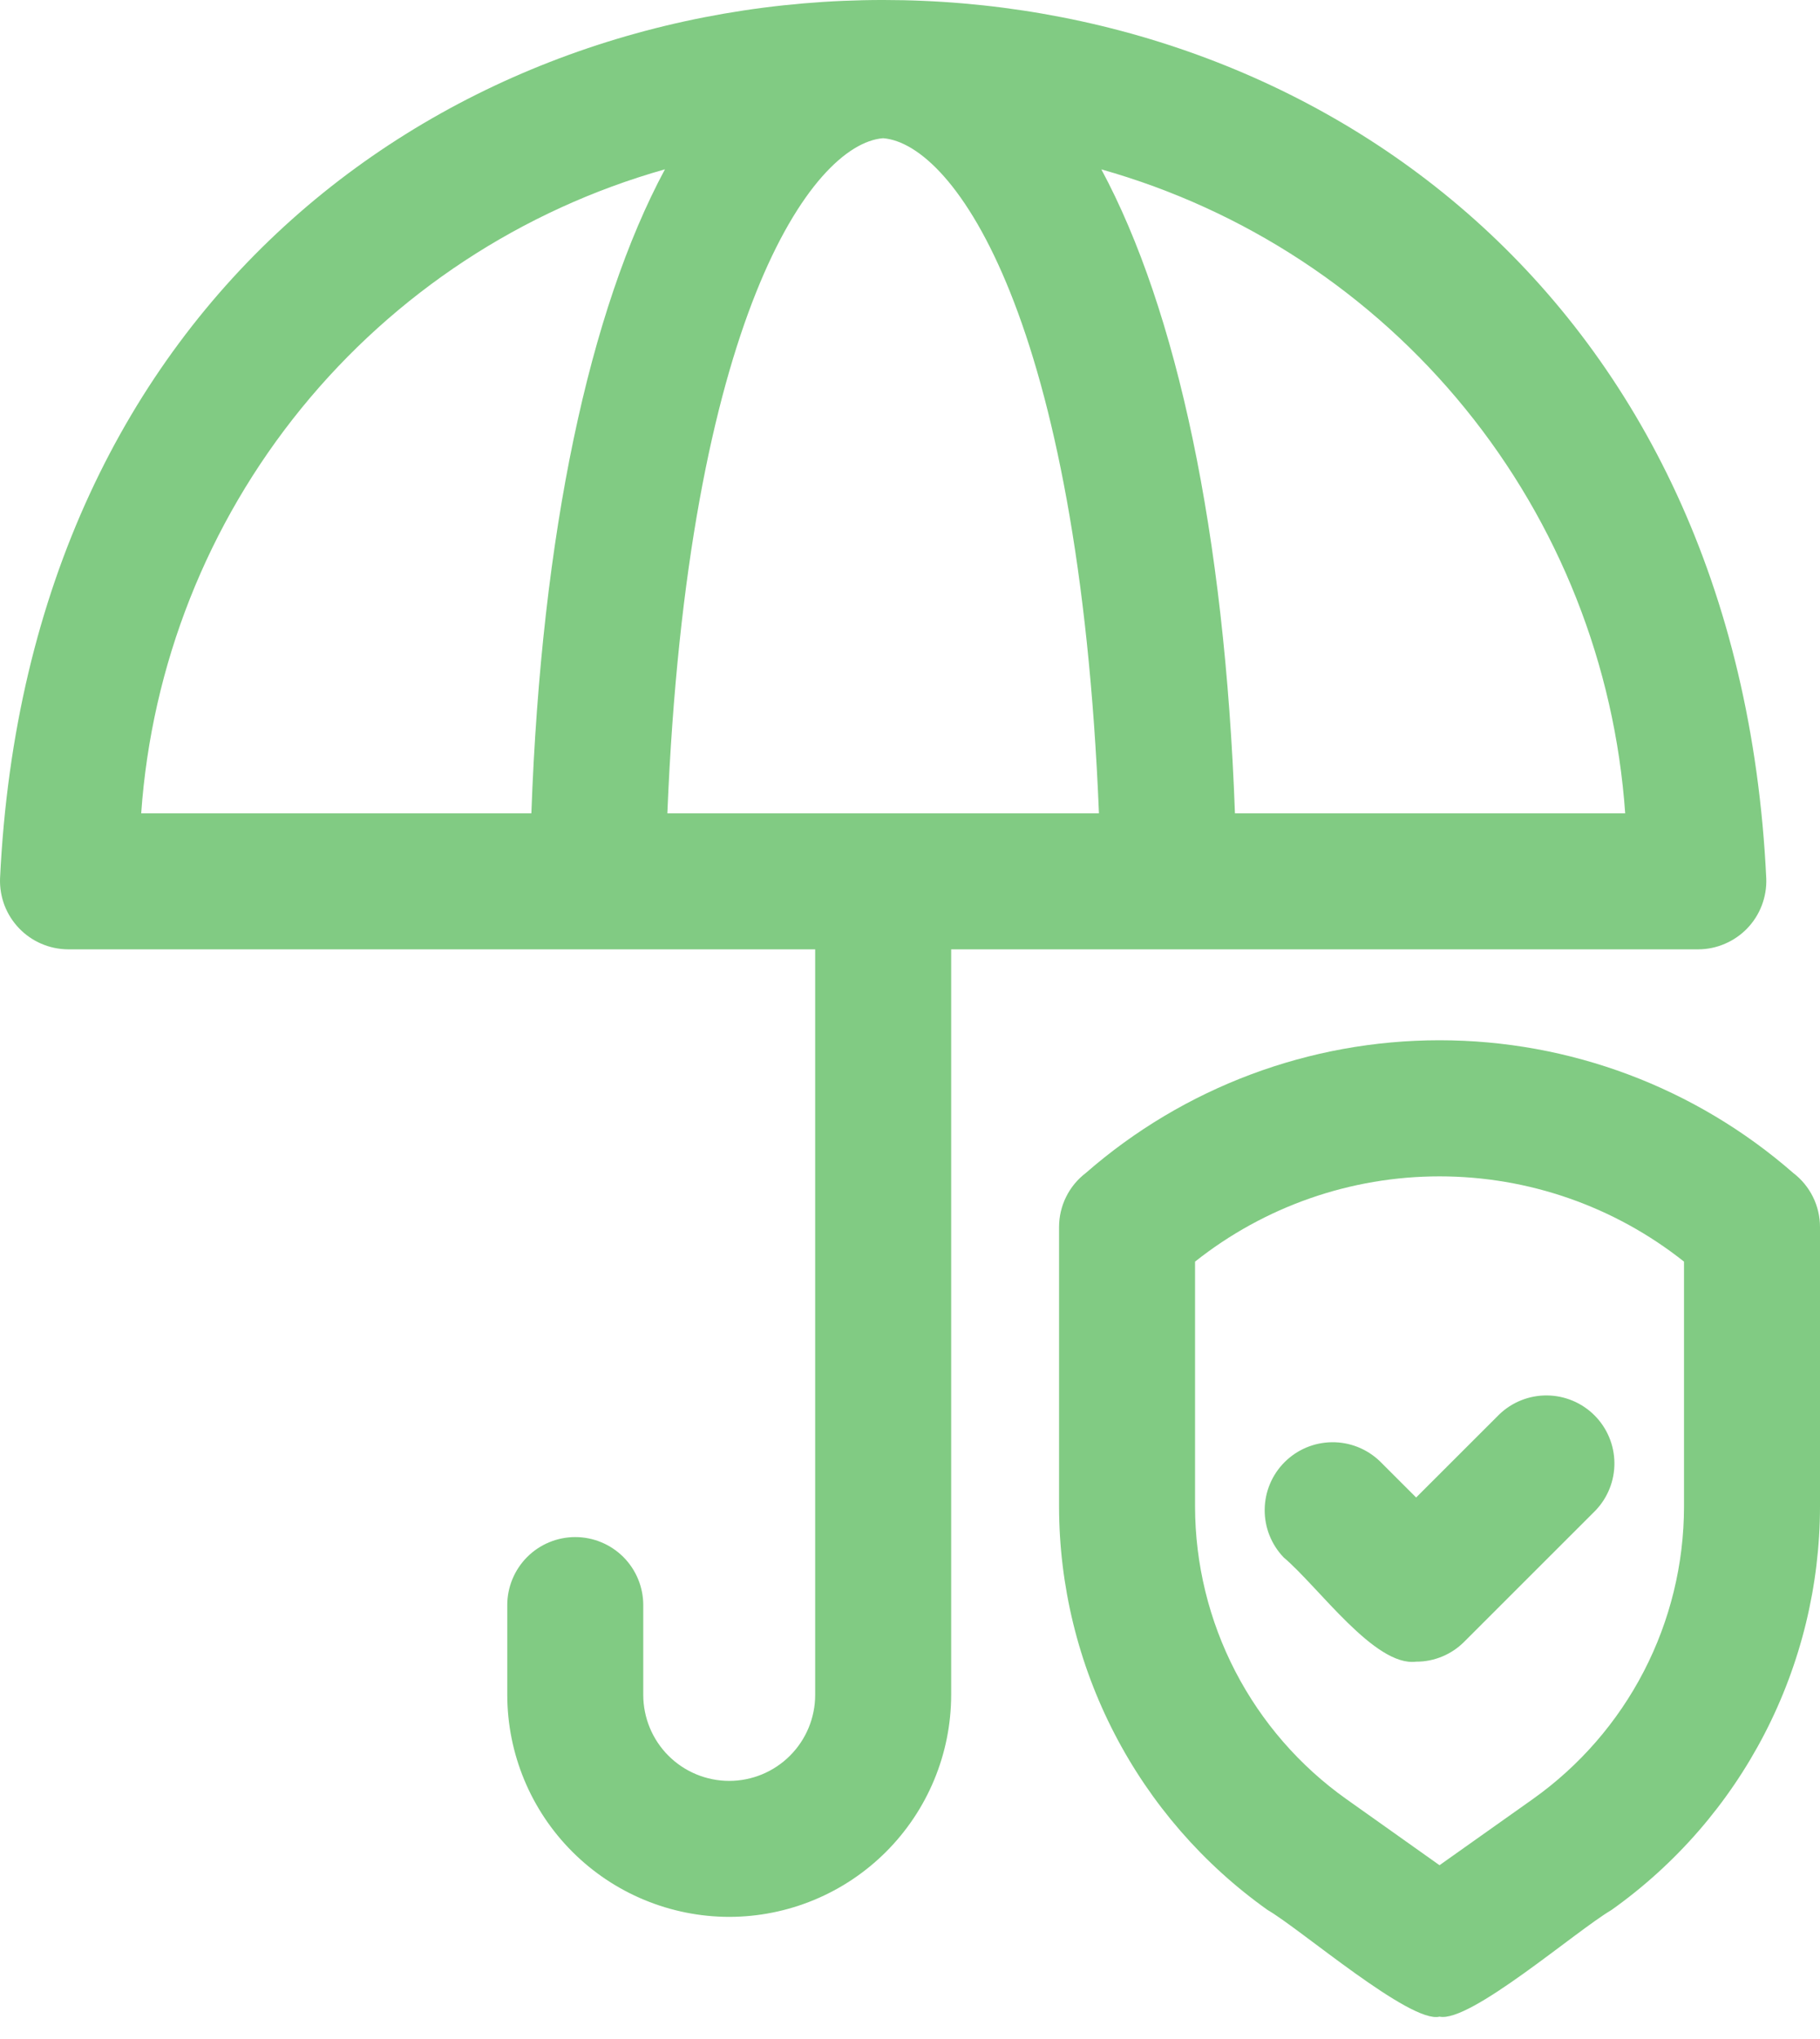 <?xml version="1.0" encoding="UTF-8"?>
<svg xmlns="http://www.w3.org/2000/svg" width="50" height="56" viewBox="0 0 50 56" fill="none">
  <path d="M39.547 55.386C38.753 55.588 35.721 52.975 34.826 52.458C33.057 51.202 31.614 49.541 30.617 47.613C29.62 45.686 29.098 43.548 29.095 41.378V33.7C29.095 33.413 29.161 33.13 29.288 32.873C29.415 32.615 29.6 32.391 29.828 32.217C32.52 29.865 35.973 28.57 39.547 28.57C43.122 28.57 46.575 29.865 49.267 32.217C49.495 32.391 49.679 32.615 49.807 32.873C49.934 33.13 50 33.413 50 33.7V41.38C49.997 43.549 49.475 45.687 48.479 47.614C47.482 49.541 46.039 51.202 44.27 52.458C43.284 53.038 40.381 55.563 39.547 55.386ZM32.831 34.65V41.38C32.834 42.953 33.213 44.504 33.936 45.901C34.66 47.298 35.707 48.503 36.99 49.413L39.547 51.227L42.109 49.412C43.391 48.502 44.438 47.298 45.161 45.901C45.884 44.504 46.262 42.954 46.264 41.382V34.65C44.354 33.134 41.987 32.308 39.547 32.308C37.108 32.308 34.741 33.134 32.831 34.65ZM20.034 52.646C18.418 52.644 16.868 52.002 15.725 50.859C14.581 49.716 13.938 48.166 13.936 46.55V44.083C13.936 43.588 14.133 43.113 14.483 42.762C14.833 42.412 15.309 42.215 15.804 42.215C16.299 42.215 16.774 42.412 17.125 42.762C17.475 43.113 17.672 43.588 17.672 44.083V46.549C17.672 47.176 17.921 47.776 18.363 48.219C18.806 48.662 19.407 48.911 20.033 48.911C20.66 48.911 21.26 48.662 21.703 48.219C22.146 47.776 22.395 47.176 22.395 46.549V26.073H1.867C1.616 26.071 1.368 26.019 1.137 25.92C0.907 25.821 0.698 25.677 0.524 25.495C0.35 25.314 0.214 25.1 0.124 24.866C0.035 24.631 -0.007 24.381 0.001 24.13C1.531 -8.046 47 -8.041 48.524 24.13C48.533 24.381 48.491 24.631 48.401 24.866C48.312 25.1 48.176 25.315 48.002 25.496C47.828 25.677 47.619 25.821 47.388 25.92C47.158 26.02 46.909 26.072 46.658 26.073H26.131V46.55C26.129 48.166 25.486 49.715 24.343 50.858C23.2 52.001 21.651 52.644 20.034 52.646ZM33.927 22.337H44.648C44.362 18.266 42.826 14.383 40.25 11.218C37.675 8.052 34.185 5.759 30.257 4.652C32.333 8.515 33.648 14.639 33.927 22.337ZM24.263 22.337H30.191C29.638 8.759 26.224 3.954 24.261 3.796C22.302 3.952 18.889 8.759 18.334 22.337H24.263ZM3.879 22.337H14.598C14.877 14.637 16.192 8.515 18.268 4.65C14.341 5.759 10.852 8.052 8.276 11.218C5.701 14.383 4.165 18.266 3.879 22.337ZM38.905 45.637C37.77 45.781 36.233 43.592 35.264 42.772C34.926 42.419 34.739 41.948 34.744 41.459C34.749 40.97 34.945 40.502 35.291 40.157C35.637 39.811 36.104 39.615 36.593 39.61C37.082 39.605 37.553 39.792 37.906 40.13L38.905 41.128L41.189 38.846C41.542 38.507 42.013 38.32 42.502 38.325C42.991 38.33 43.459 38.526 43.805 38.872C44.151 39.218 44.347 39.685 44.352 40.175C44.357 40.663 44.169 41.135 43.831 41.487L40.226 45.09C40.053 45.264 39.847 45.402 39.62 45.496C39.394 45.59 39.151 45.638 38.905 45.637Z" fill="#81CB83"></path>
</svg>
